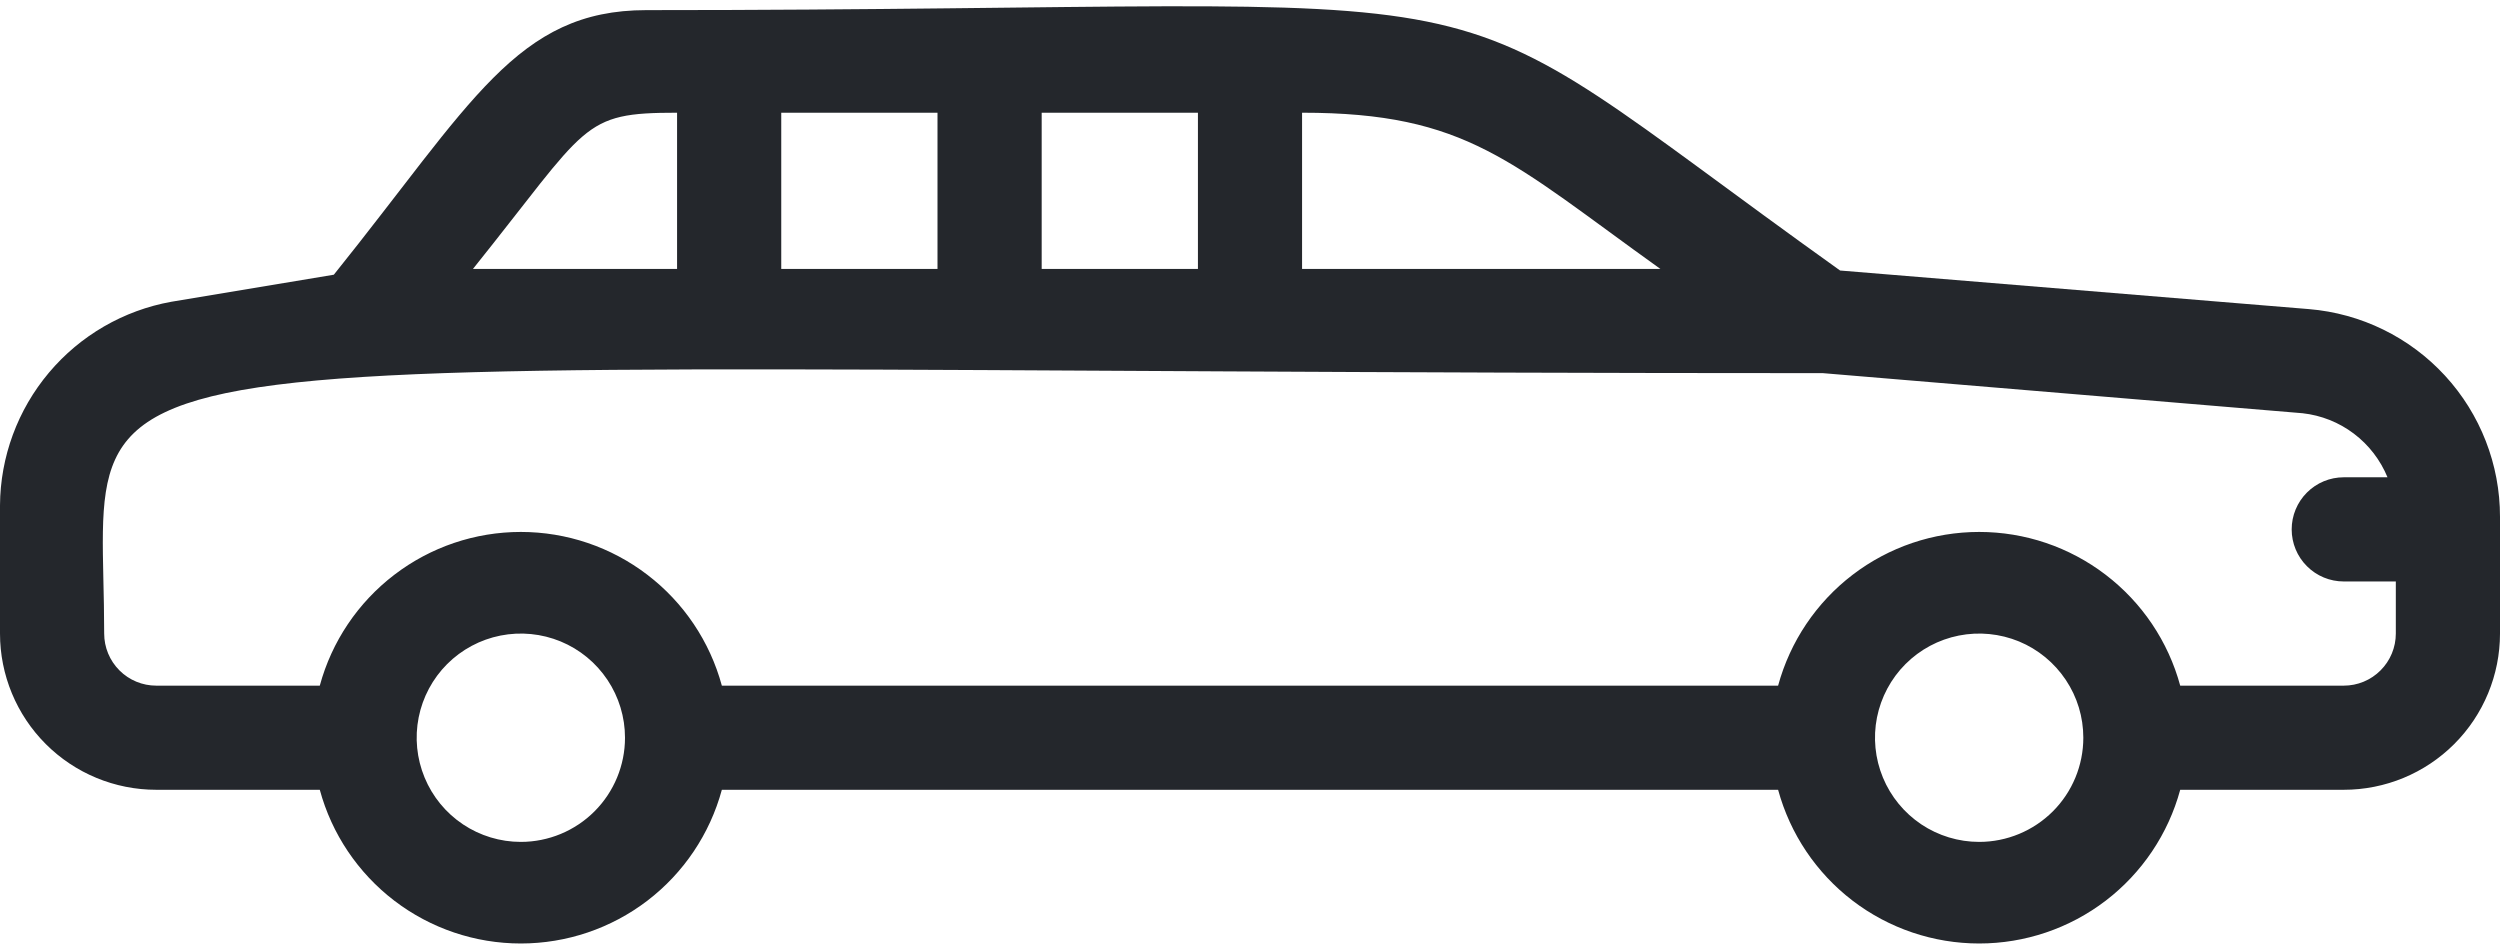<svg width="58" height="22" viewBox="0 0 58 22" fill="none" xmlns="http://www.w3.org/2000/svg">
<path d="M53.565 7.171L42.69 6.276C32.407 -1.07 36.649 0.235 14.995 0.235C11.987 0.235 10.947 2.386 7.745 6.373L3.975 7.001C2.866 7.201 1.861 7.783 1.135 8.646C0.409 9.509 0.007 10.598 0 11.726L0 14.698C0 15.66 0.382 16.582 1.062 17.262C1.742 17.942 2.664 18.323 3.625 18.323H7.419C7.697 19.347 8.305 20.251 9.148 20.896C9.991 21.54 11.022 21.889 12.083 21.889C13.144 21.889 14.176 21.54 15.019 20.896C15.862 20.251 16.469 19.347 16.747 18.323H41.252C41.531 19.347 42.138 20.251 42.981 20.896C43.824 21.54 44.856 21.889 45.917 21.889C46.978 21.889 48.009 21.54 48.852 20.896C49.695 20.251 50.303 19.347 50.581 18.323H54.375C55.336 18.323 56.258 17.942 56.938 17.262C57.618 16.582 58 15.66 58 14.698V11.992C58.001 10.778 57.546 9.609 56.724 8.715C55.902 7.822 54.775 7.271 53.565 7.171ZM38.522 6.24H30.208V2.615C34.039 2.615 35.042 3.751 38.522 6.24ZM24.167 6.24V2.615H27.792V6.24H24.167ZM18.125 6.24V2.615H21.75V6.24H18.125ZM15.708 2.615V6.24H10.972C13.666 2.881 13.473 2.615 15.708 2.615ZM12.083 19.532C11.605 19.532 11.138 19.39 10.741 19.125C10.343 18.859 10.034 18.482 9.851 18.04C9.668 17.598 9.62 17.112 9.713 16.644C9.806 16.175 10.037 15.744 10.374 15.406C10.713 15.068 11.143 14.838 11.612 14.745C12.081 14.652 12.567 14.7 13.008 14.882C13.45 15.065 13.827 15.375 14.093 15.773C14.358 16.17 14.5 16.637 14.5 17.115C14.5 17.756 14.245 18.371 13.792 18.824C13.339 19.277 12.724 19.532 12.083 19.532ZM45.917 19.532C45.439 19.532 44.971 19.39 44.574 19.125C44.177 18.859 43.867 18.482 43.684 18.04C43.501 17.598 43.453 17.112 43.546 16.644C43.64 16.175 43.87 15.744 44.208 15.406C44.546 15.068 44.976 14.838 45.445 14.745C45.914 14.652 46.4 14.7 46.842 14.882C47.283 15.065 47.66 15.375 47.926 15.773C48.192 16.17 48.333 16.637 48.333 17.115C48.333 17.756 48.079 18.371 47.626 18.824C47.172 19.277 46.558 19.532 45.917 19.532ZM54.375 15.907H50.581C50.303 14.883 49.695 13.979 48.852 13.335C48.009 12.69 46.978 12.341 45.917 12.341C44.856 12.341 43.824 12.69 42.981 13.335C42.138 13.979 41.531 14.883 41.252 15.907H16.747C16.469 14.883 15.862 13.979 15.019 13.335C14.176 12.69 13.144 12.341 12.083 12.341C11.022 12.341 9.991 12.69 9.148 13.335C8.305 13.979 7.697 14.883 7.419 15.907H3.625C3.305 15.907 2.997 15.78 2.771 15.553C2.544 15.326 2.417 15.019 2.417 14.698C2.417 7.364 -0.205 8.657 42.292 8.657L53.42 9.587C53.852 9.635 54.263 9.798 54.609 10.06C54.956 10.322 55.225 10.672 55.39 11.073H54.375C54.054 11.073 53.747 11.201 53.521 11.427C53.294 11.654 53.167 11.961 53.167 12.282C53.167 12.602 53.294 12.91 53.521 13.136C53.747 13.363 54.054 13.49 54.375 13.49H55.583V14.698C55.583 15.019 55.456 15.326 55.229 15.553C55.003 15.78 54.696 15.907 54.375 15.907Z" fill="#24272C"/>
</svg>
